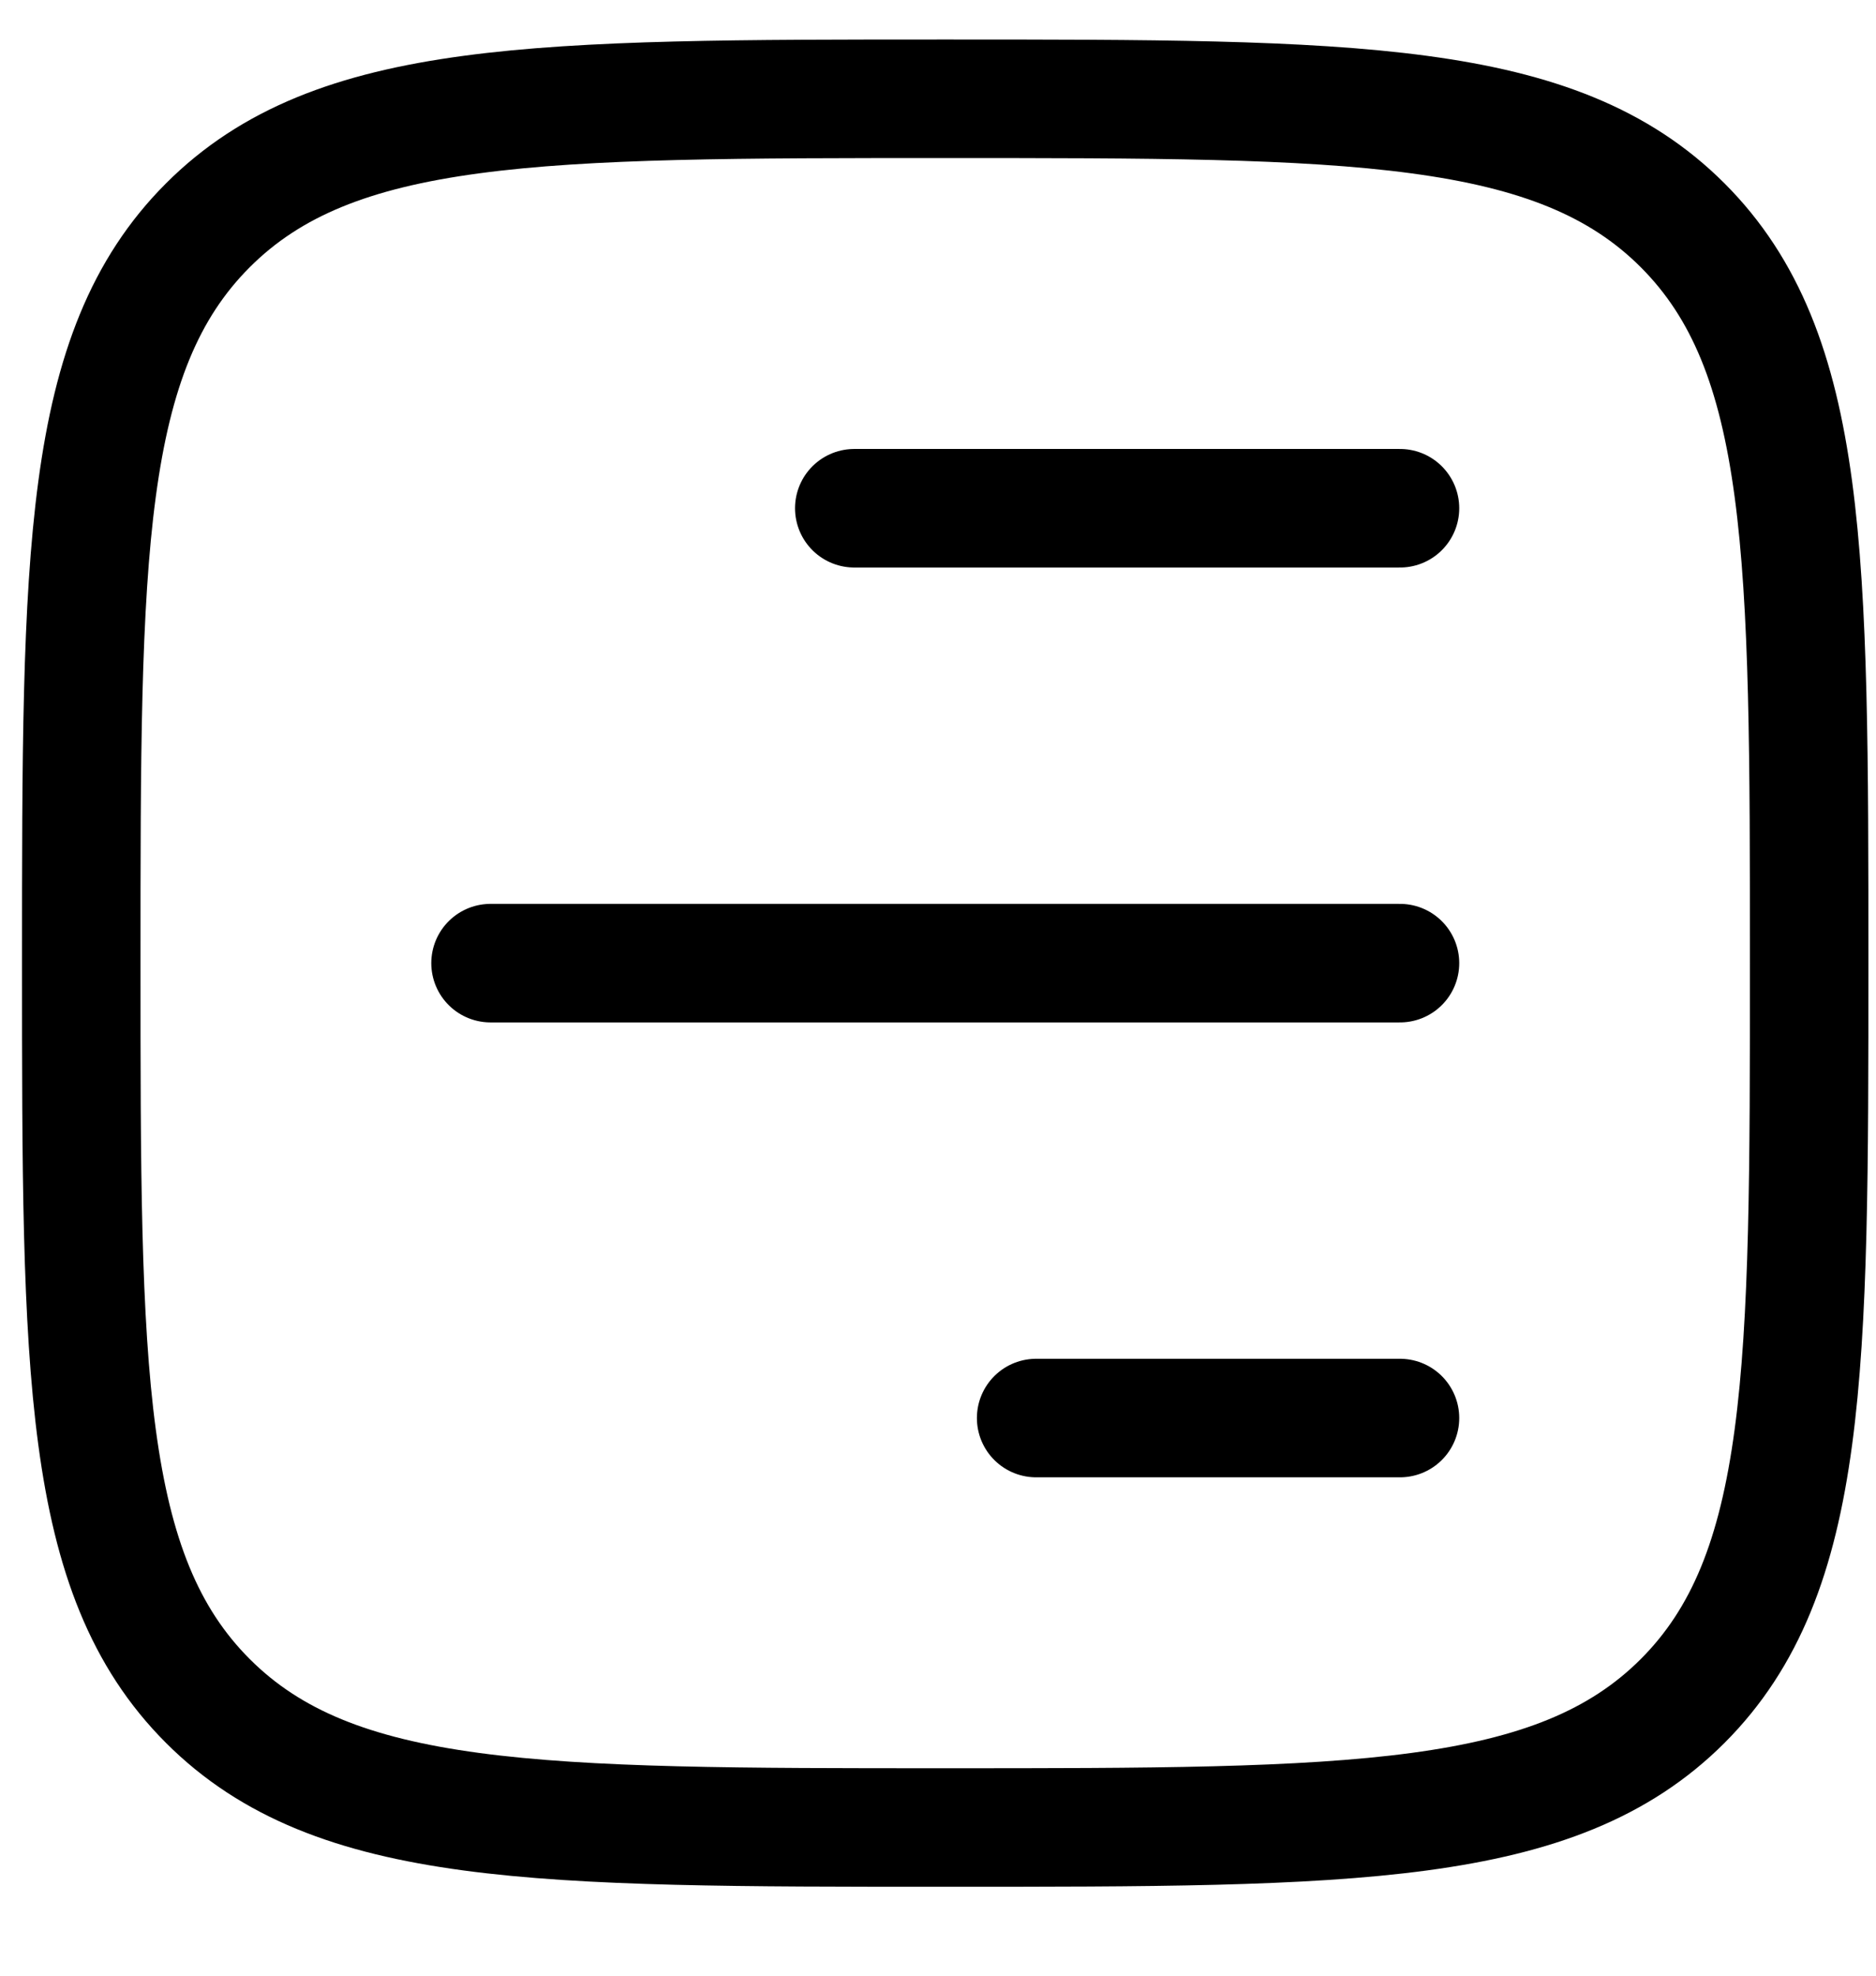 <?xml version="1.0" encoding="UTF-8"?>
<svg xmlns="http://www.w3.org/2000/svg" width="19" height="20" viewBox="0 0 19 20" fill="none">
  <path d="M14.179 14.355L10.494 14.355" stroke="black" stroke-width="1.2" stroke-linecap="round"></path>
  <path d="M14.179 9.75L4.968 9.75" stroke="black" stroke-width="1.2" stroke-linecap="round"></path>
  <path d="M14.179 5.145L8.652 5.145" stroke="black" stroke-width="1.2" stroke-linecap="round"></path>
  <path d="M9.573 18.5C5.449 18.5 3.386 18.5 2.105 17.219C0.823 15.937 0.823 13.875 0.823 9.75C0.823 5.625 0.823 3.563 2.105 2.281C3.386 1 5.449 1 9.573 1C13.698 1 15.761 1 17.042 2.281C18.323 3.563 18.323 5.625 18.323 9.75C18.323 13.875 18.323 15.937 17.042 17.219C15.761 18.5 13.698 18.5 9.573 18.5Z" stroke="black" stroke-width="1.2" stroke-linejoin="round"></path>
</svg>
